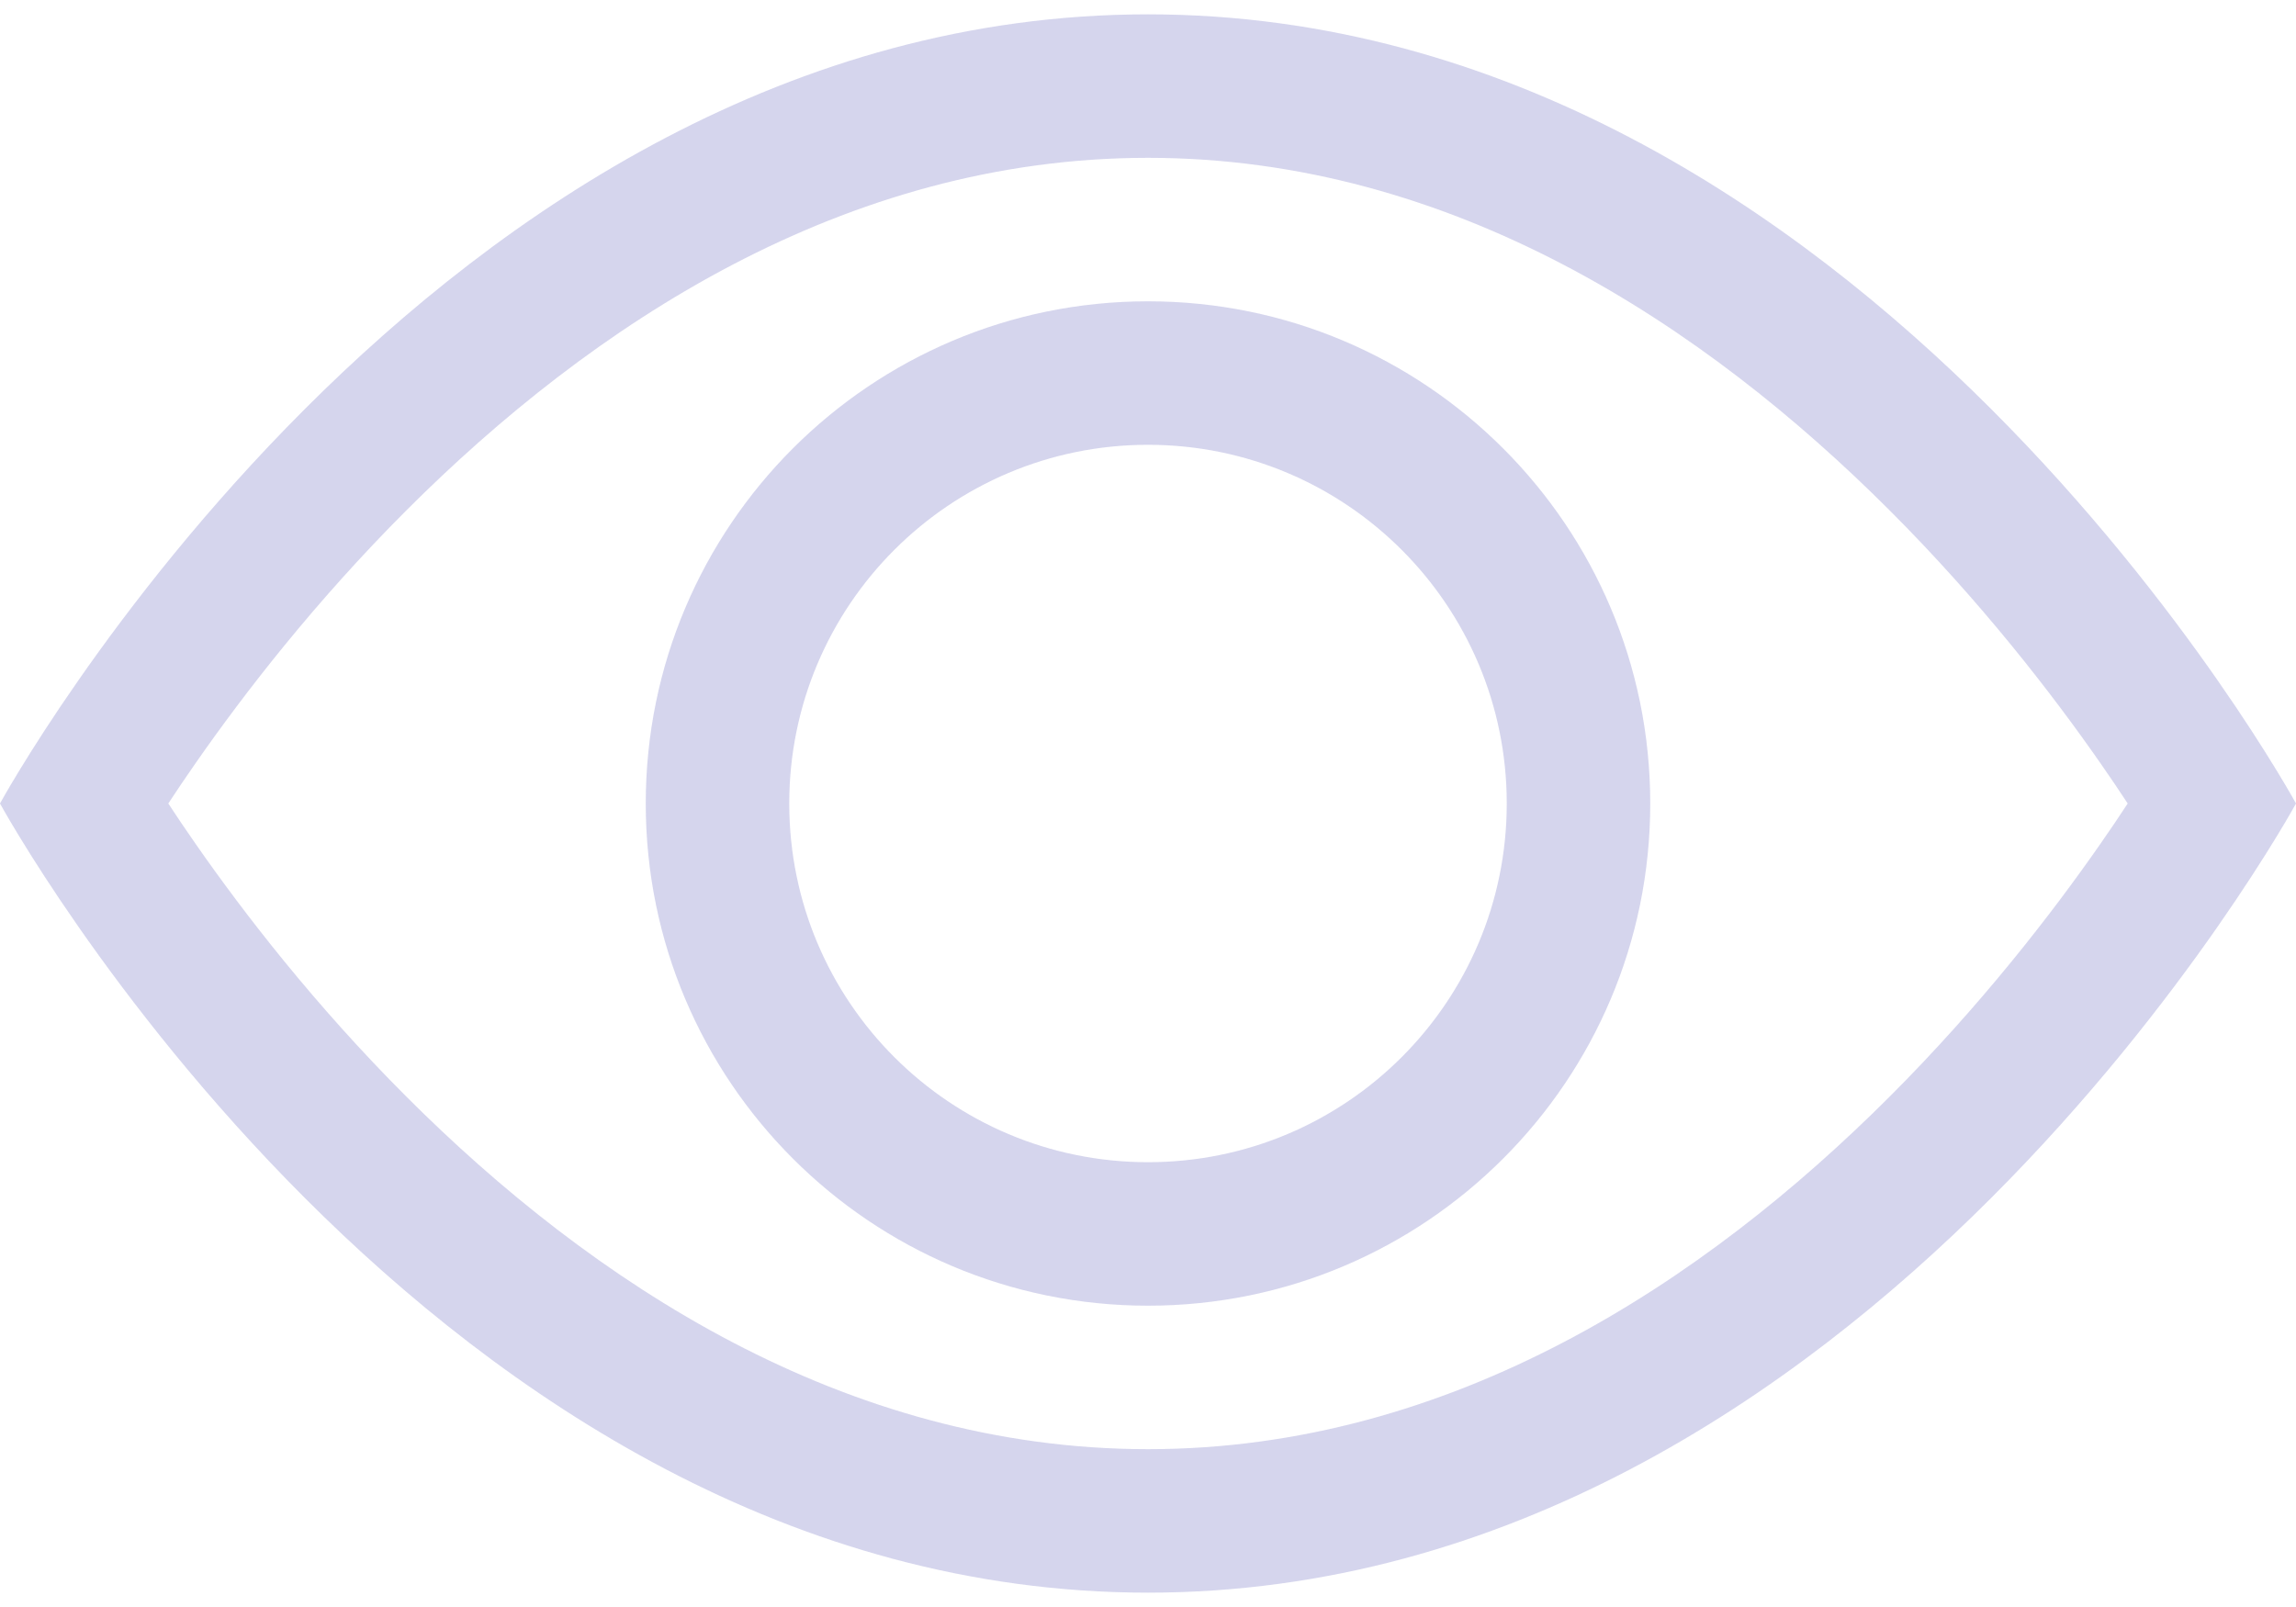 <svg width="20" height="14" viewBox="0 0 20 14" fill="none" xmlns="http://www.w3.org/2000/svg">
<path d="M20 7C20 7 16.25 0.125 10 0.125C3.75 0.125 0 7 0 7C0 7 3.75 13.875 10 13.875C16.25 13.875 20 7 20 7ZM1.466 7C1.537 6.892 1.618 6.771 1.709 6.641C2.128 6.04 2.745 5.241 3.54 4.446C5.151 2.835 7.351 1.375 10 1.375C12.649 1.375 14.849 2.835 16.46 4.446C17.255 5.241 17.872 6.04 18.291 6.641C18.382 6.771 18.463 6.892 18.534 7C18.463 7.108 18.382 7.229 18.291 7.359C17.872 7.96 17.255 8.759 16.46 9.554C14.849 11.165 12.649 12.625 10 12.625C7.351 12.625 5.151 11.165 3.54 9.554C2.745 8.759 2.128 7.96 1.709 7.359C1.618 7.229 1.537 7.108 1.466 7Z" fill="#2D31A6" fill-opacity="0.2"/>
<path d="M10 3.875C8.274 3.875 6.875 5.274 6.875 7C6.875 8.726 8.274 10.125 10 10.125C11.726 10.125 13.125 8.726 13.125 7C13.125 5.274 11.726 3.875 10 3.875ZM5.625 7C5.625 4.584 7.584 2.625 10 2.625C12.416 2.625 14.375 4.584 14.375 7C14.375 9.416 12.416 11.375 10 11.375C7.584 11.375 5.625 9.416 5.625 7Z" fill="#2D31A6" fill-opacity="0.2"/>
</svg>
